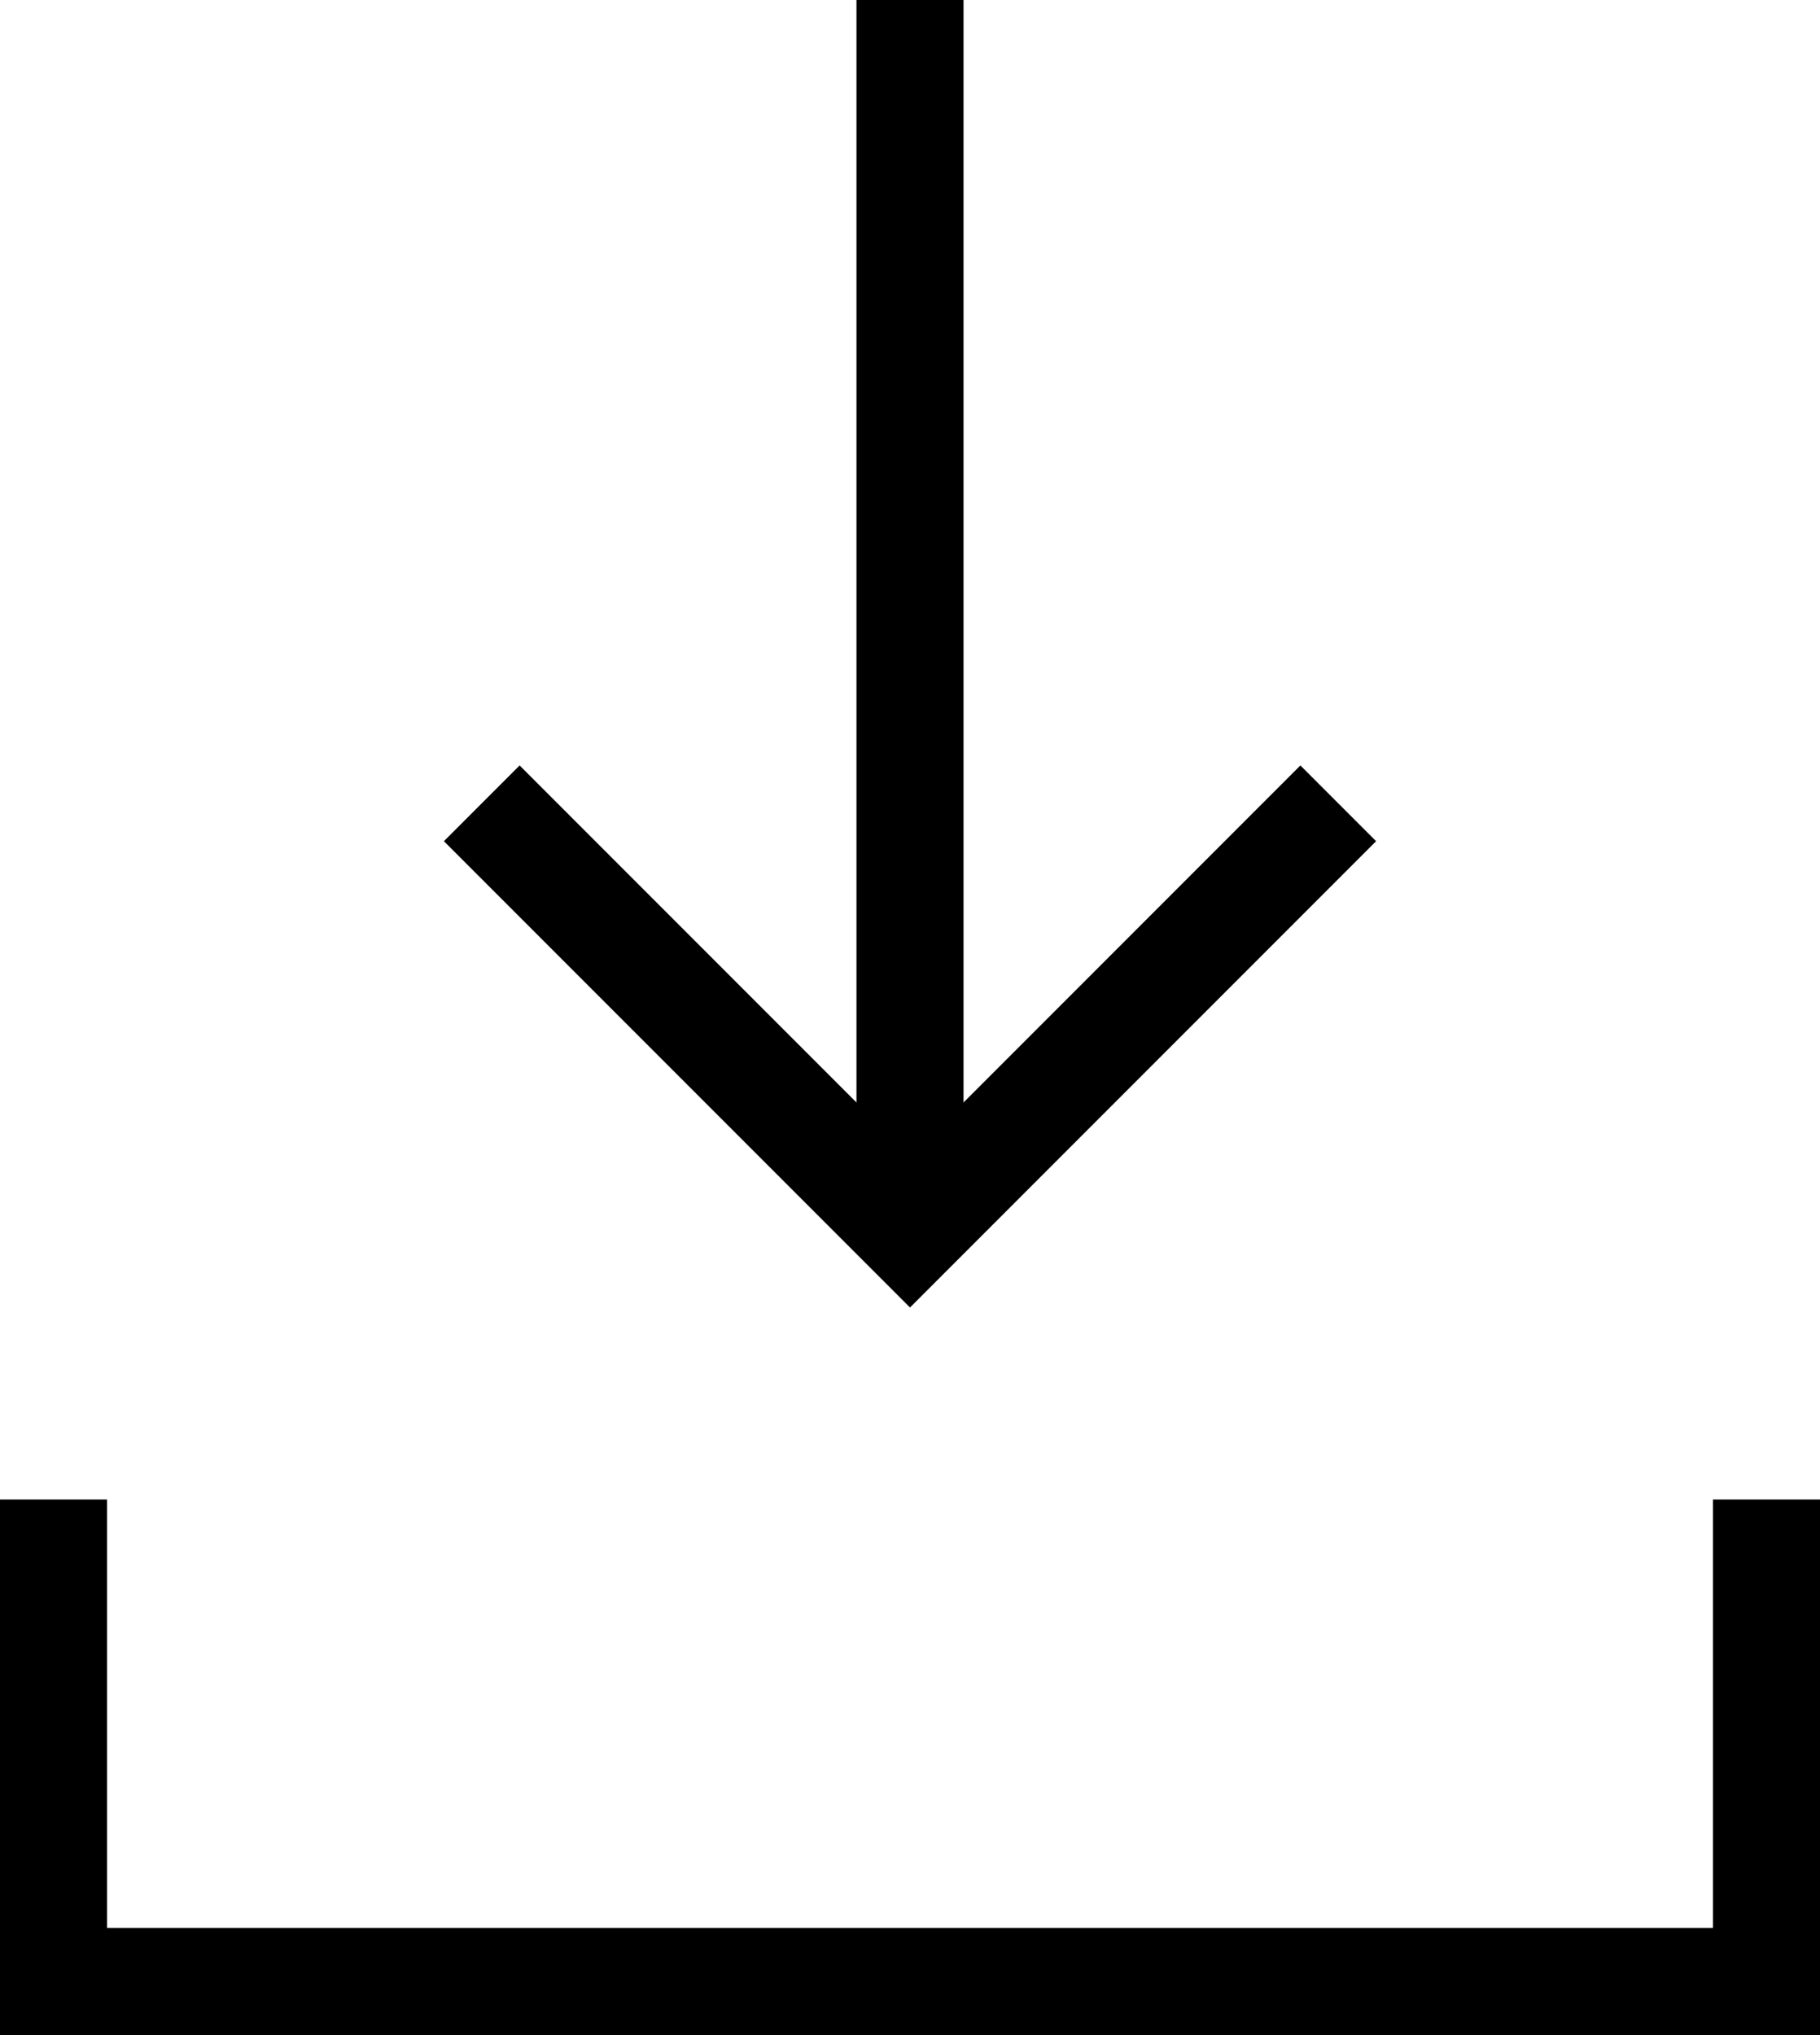<?xml version="1.0" encoding="UTF-8"?>
<!-- Generator: Adobe Illustrator 25.4.1, SVG Export Plug-In . SVG Version: 6.00 Build 0)  -->
<svg xmlns="http://www.w3.org/2000/svg" xmlns:xlink="http://www.w3.org/1999/xlink" version="1.1" id="Livello_1" x="0px" y="0px" viewBox="0 0 17 19" style="enable-background:new 0 0 17 19;" xml:space="preserve">
<style type="text/css">
	.st0{stroke:#000000;stroke-linecap:square;}
	.st1{fill:none;stroke:#000000;stroke-linecap:square;}
</style>
<g id="Raggruppa_151" transform="translate(-1212.5 -3332.5)">
	<path id="Unione_1" class="st0" d="M1221,3344l4-4L1221,3344l-4-4L1221,3344z"></path>
	<line id="Linea_10" class="st1" x1="1221" y1="3333" x2="1221" y2="3343"></line>
	<line id="Linea_19" class="st1" x1="1213" y1="3351" x2="1229" y2="3351"></line>
	<line id="Linea_20" class="st1" x1="1213" y1="3347" x2="1213" y2="3351"></line>
	<line id="Linea_21" class="st1" x1="1229" y1="3347" x2="1229" y2="3351"></line>
</g>
</svg>
